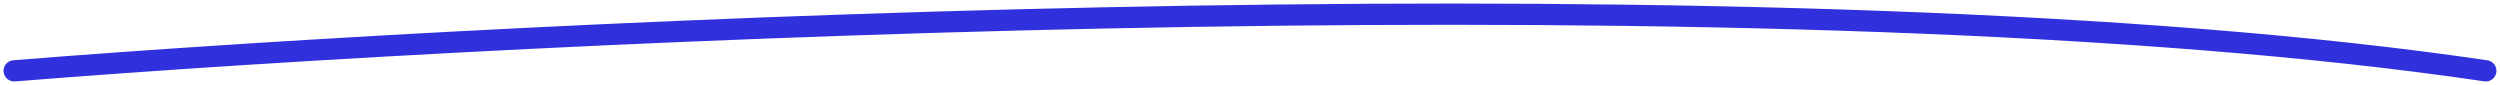 <svg width="353" height="12" viewBox="0 0 353 12" fill="none" xmlns="http://www.w3.org/2000/svg">
<path fill-rule="evenodd" clip-rule="evenodd" d="M350.781 11.484C252.976 -2.977 77.63 5.458 2.12 11.495C1.294 11.561 0.571 10.945 0.505 10.12C0.439 9.294 1.055 8.571 1.881 8.505C77.375 2.469 253.036 -6.001 351.219 8.516C352.039 8.637 352.605 9.4 352.484 10.22C352.363 11.039 351.6 11.605 350.781 11.484Z" fill="#3030DD"/>
</svg>
